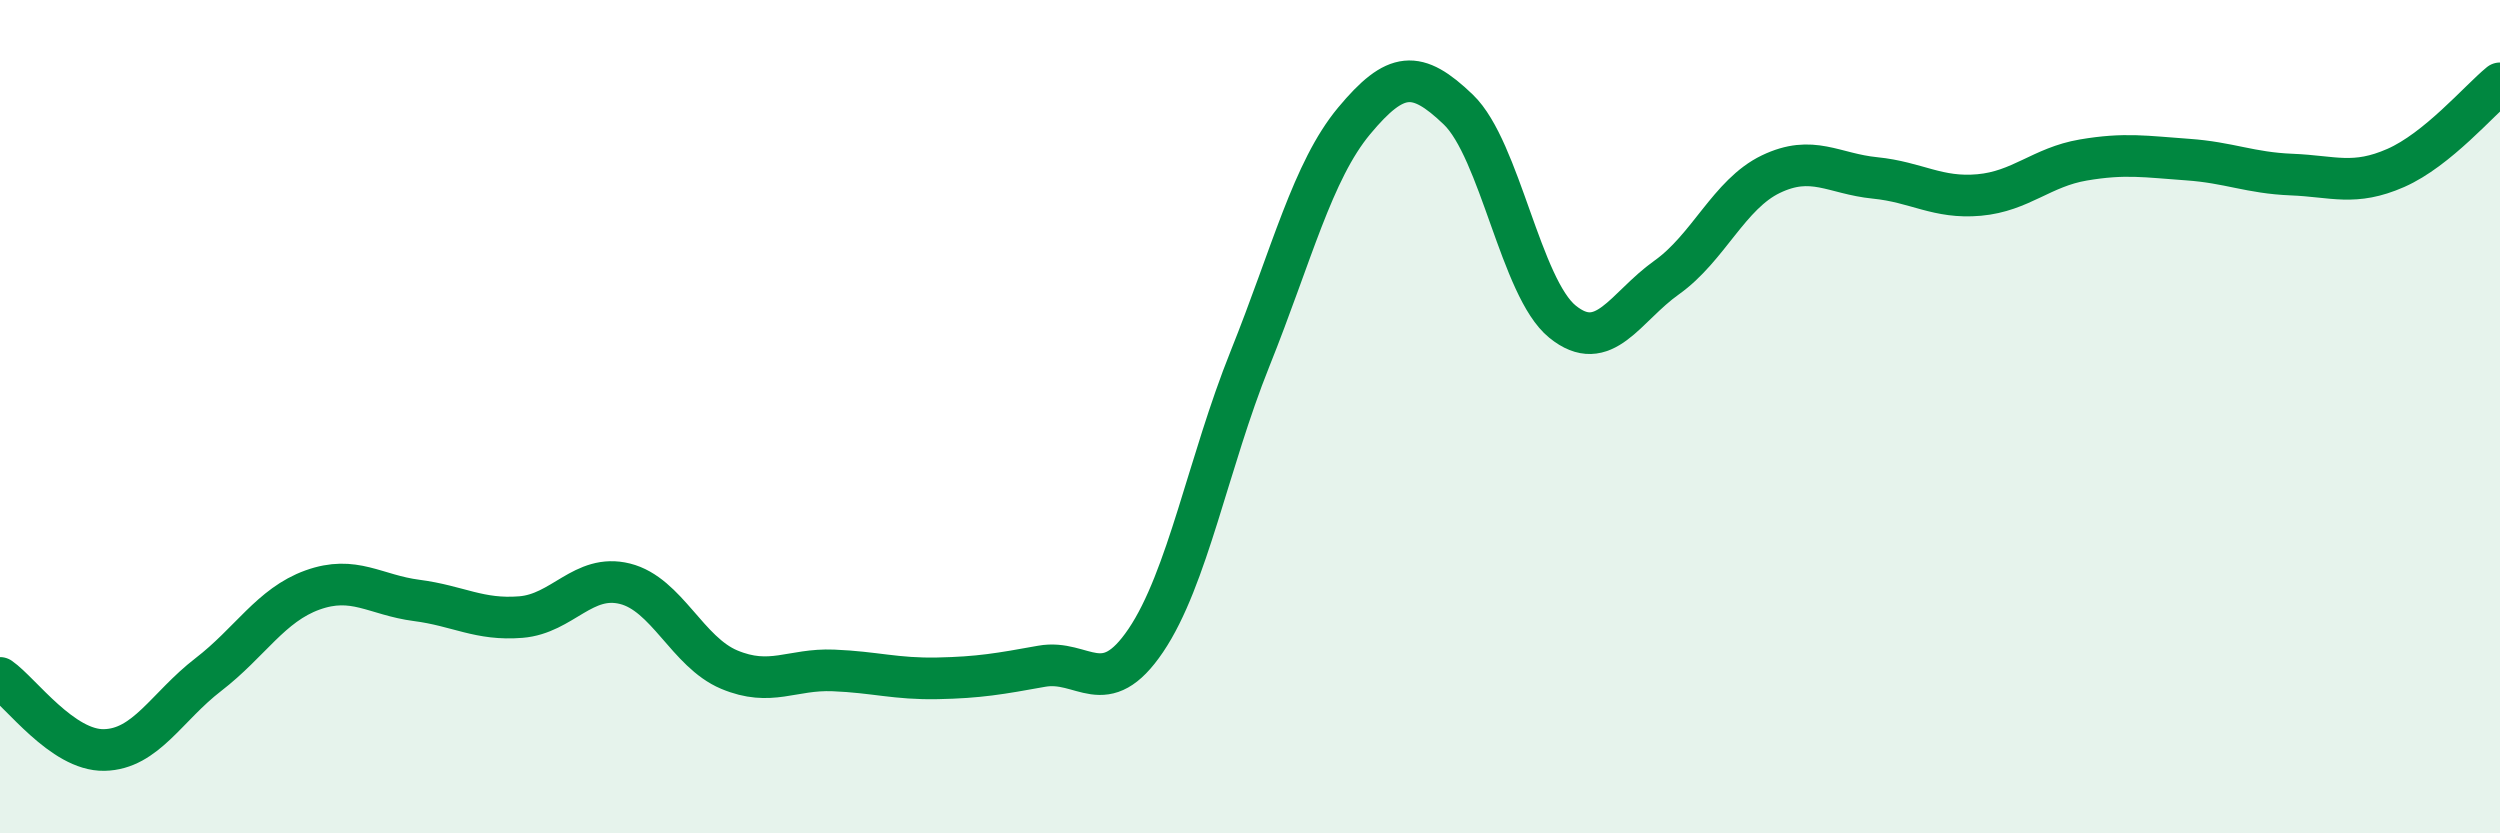 
    <svg width="60" height="20" viewBox="0 0 60 20" xmlns="http://www.w3.org/2000/svg">
      <path
        d="M 0,16.27 C 0.5,16.62 1.5,18.02 2.5,18 C 3.5,17.98 4,16.96 5,16.19 C 6,15.42 6.5,14.52 7.5,14.16 C 8.5,13.8 9,14.28 10,14.41 C 11,14.54 11.5,14.89 12.5,14.81 C 13.5,14.73 14,13.76 15,14.01 C 16,14.26 16.5,15.65 17.5,16.07 C 18.5,16.49 19,16.05 20,16.09 C 21,16.13 21.5,16.3 22.5,16.28 C 23.5,16.26 24,16.17 25,15.99 C 26,15.81 26.5,16.85 27.5,15.37 C 28.5,13.89 29,11.1 30,8.61 C 31,6.12 31.5,4.1 32.5,2.9 C 33.5,1.7 34,1.67 35,2.63 C 36,3.59 36.5,6.91 37.5,7.72 C 38.5,8.53 39,7.37 40,6.66 C 41,5.95 41.5,4.66 42.5,4.18 C 43.5,3.7 44,4.17 45,4.27 C 46,4.37 46.5,4.77 47.5,4.68 C 48.5,4.59 49,4.01 50,3.84 C 51,3.67 51.5,3.76 52.5,3.83 C 53.5,3.9 54,4.15 55,4.19 C 56,4.23 56.5,4.47 57.5,4.03 C 58.5,3.59 59.5,2.41 60,2L60 20L0 20Z"
        fill="#008740"
        opacity="0.1"
        stroke-linecap="round"
        stroke-linejoin="round"
      />
      <path
        d="M 0,16.27 C 0.5,16.62 1.5,18.02 2.5,18 C 3.5,17.98 4,16.96 5,16.19 C 6,15.42 6.5,14.52 7.5,14.16 C 8.5,13.8 9,14.28 10,14.41 C 11,14.54 11.5,14.89 12.5,14.81 C 13.5,14.73 14,13.76 15,14.01 C 16,14.26 16.5,15.65 17.5,16.07 C 18.5,16.49 19,16.05 20,16.09 C 21,16.13 21.5,16.3 22.5,16.28 C 23.5,16.26 24,16.17 25,15.99 C 26,15.81 26.5,16.85 27.5,15.37 C 28.5,13.89 29,11.1 30,8.61 C 31,6.12 31.5,4.1 32.5,2.9 C 33.5,1.7 34,1.67 35,2.63 C 36,3.59 36.5,6.91 37.5,7.72 C 38.5,8.53 39,7.37 40,6.66 C 41,5.95 41.5,4.66 42.5,4.18 C 43.5,3.7 44,4.17 45,4.27 C 46,4.37 46.5,4.77 47.5,4.68 C 48.5,4.59 49,4.01 50,3.84 C 51,3.67 51.5,3.76 52.5,3.83 C 53.5,3.9 54,4.15 55,4.19 C 56,4.23 56.5,4.47 57.5,4.03 C 58.5,3.59 59.5,2.41 60,2"
        stroke="#008740"
        stroke-width="1"
        fill="none"
        stroke-linecap="round"
        stroke-linejoin="round"
      />
    </svg>
  